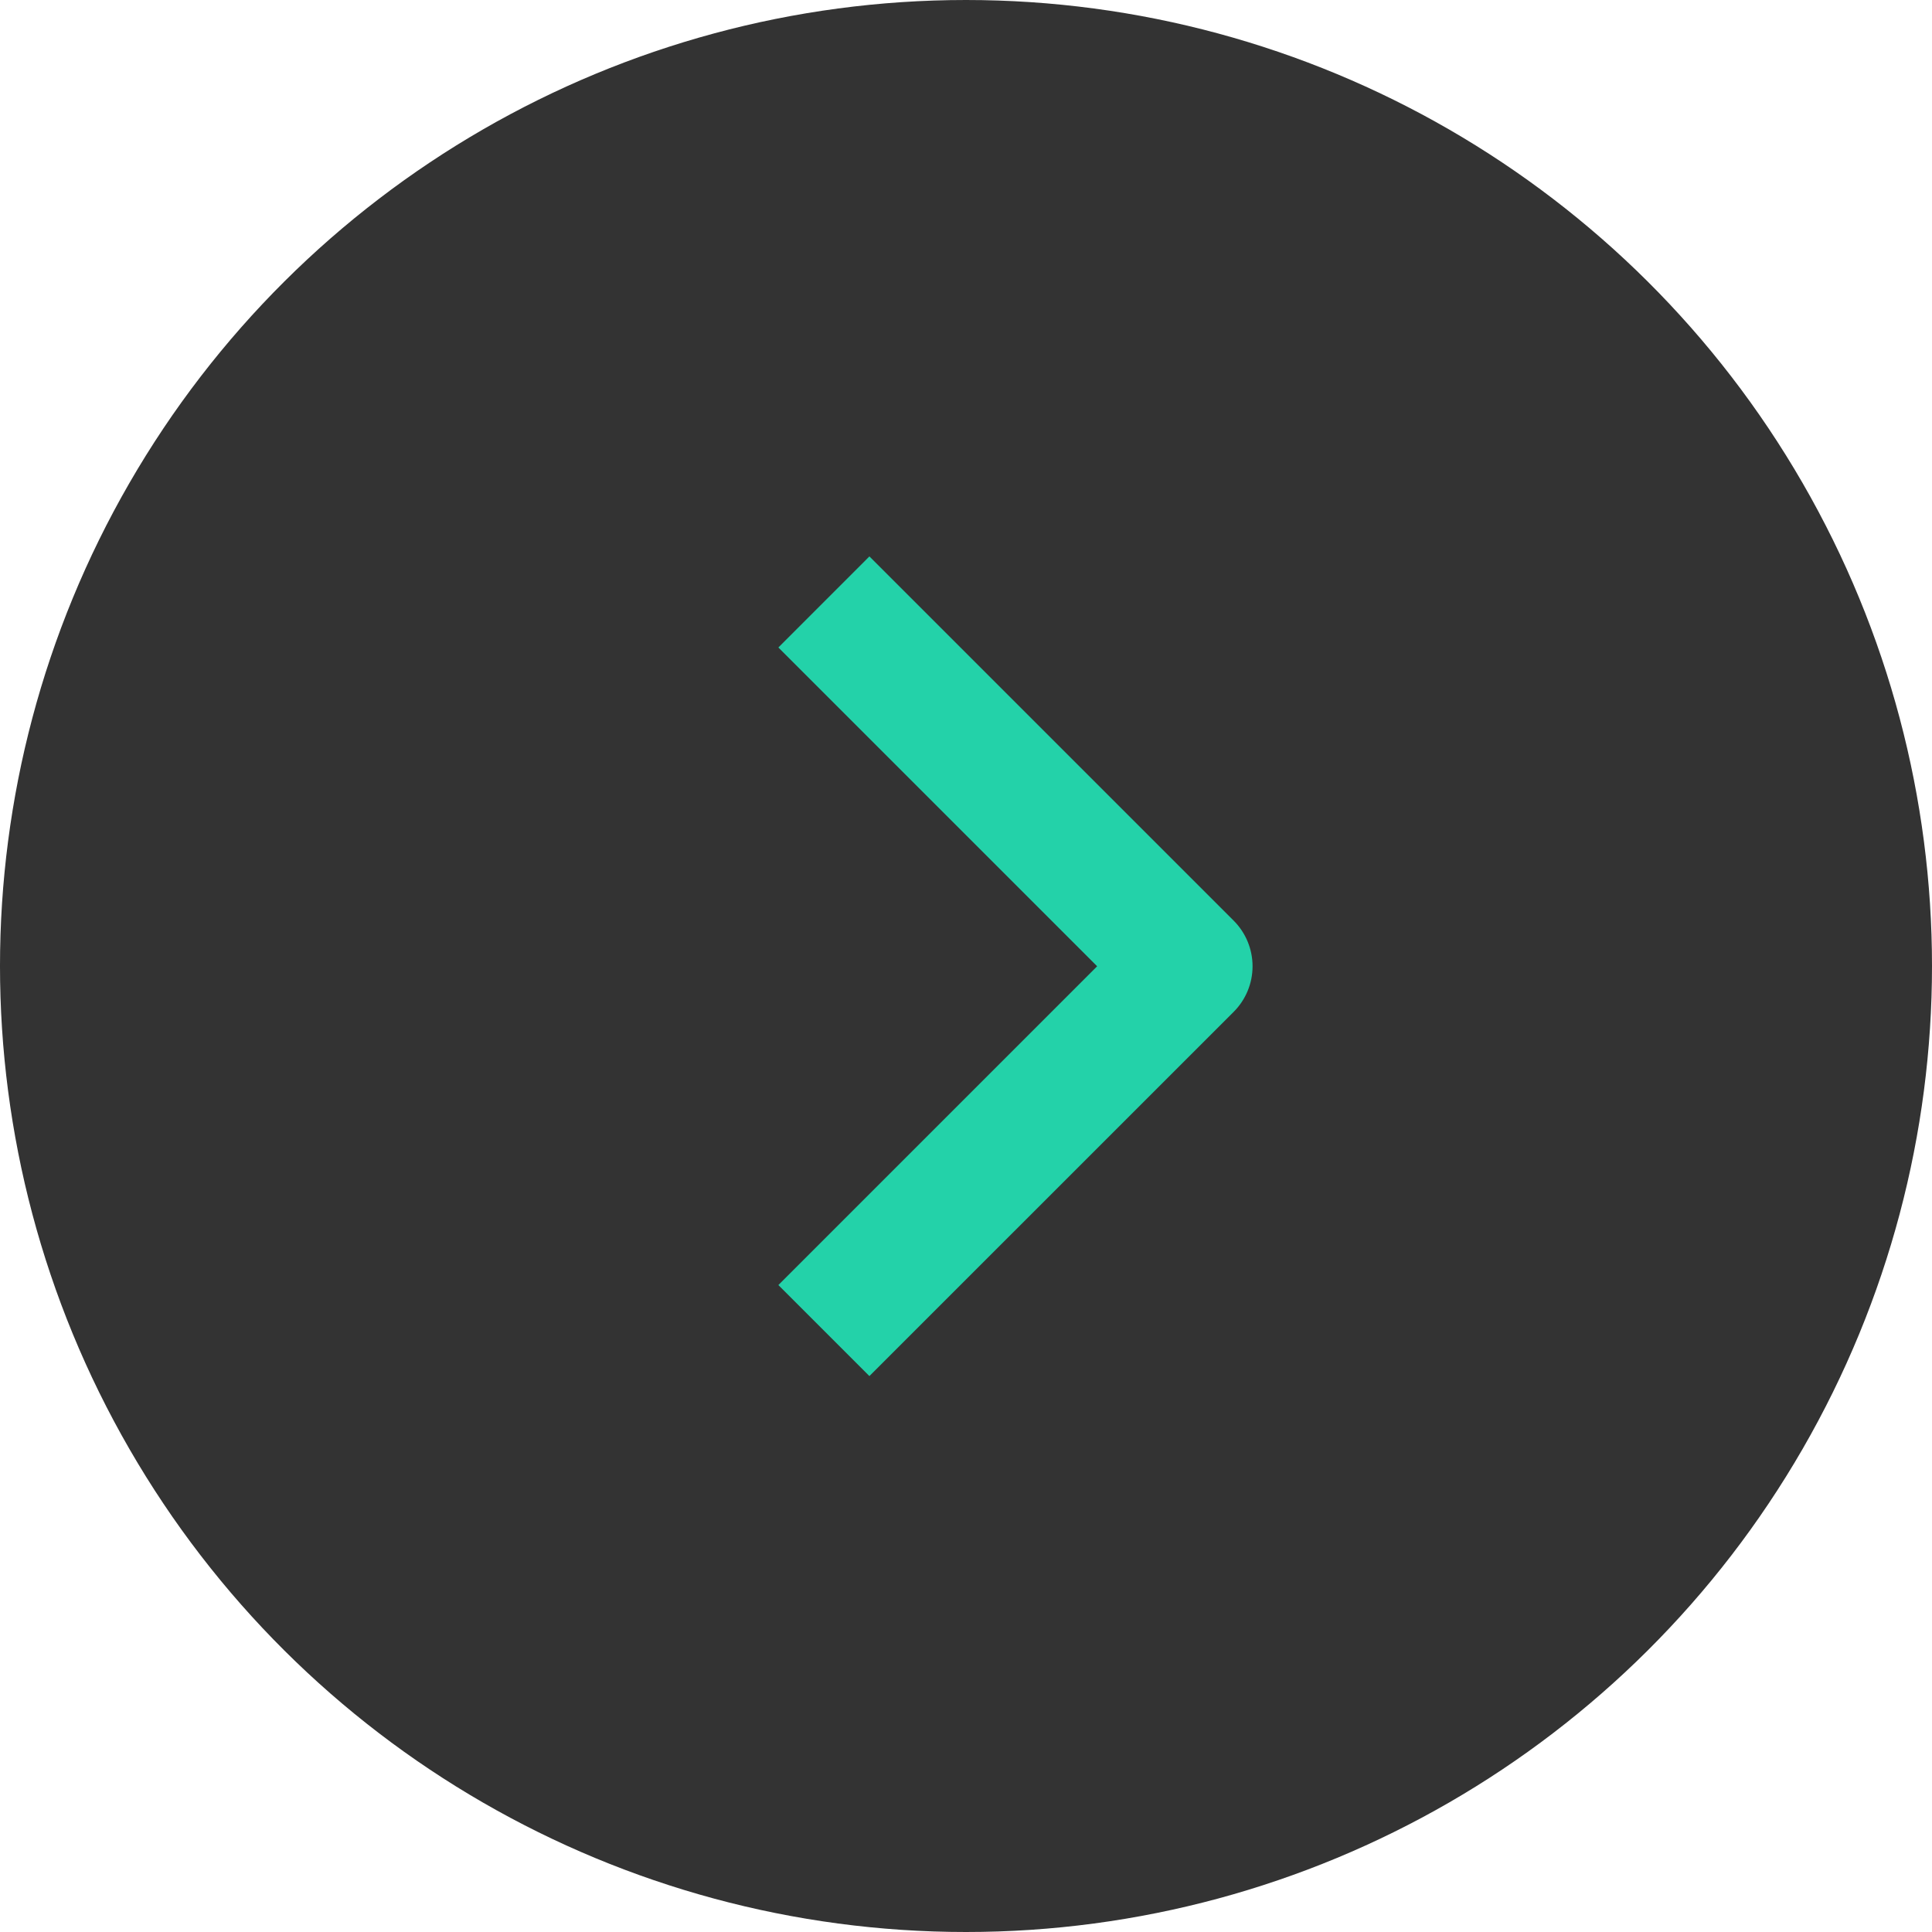 <svg width="50" height="50" viewBox="0 0 50 50" fill="none" xmlns="http://www.w3.org/2000/svg">
<circle cx="25" cy="25" r="25" transform="rotate(-90 25 25)" fill="#333333"/>
<path fill-rule="evenodd" clip-rule="evenodd" d="M31.929 26.185L22.5 35.613L20.144 33.257L28.394 25.007L20.144 16.757L22.5 14.4L31.929 23.828C32.241 24.141 32.416 24.565 32.416 25.007C32.416 25.449 32.241 25.872 31.929 26.185Z" fill="#23d2a9"/>
</svg>
